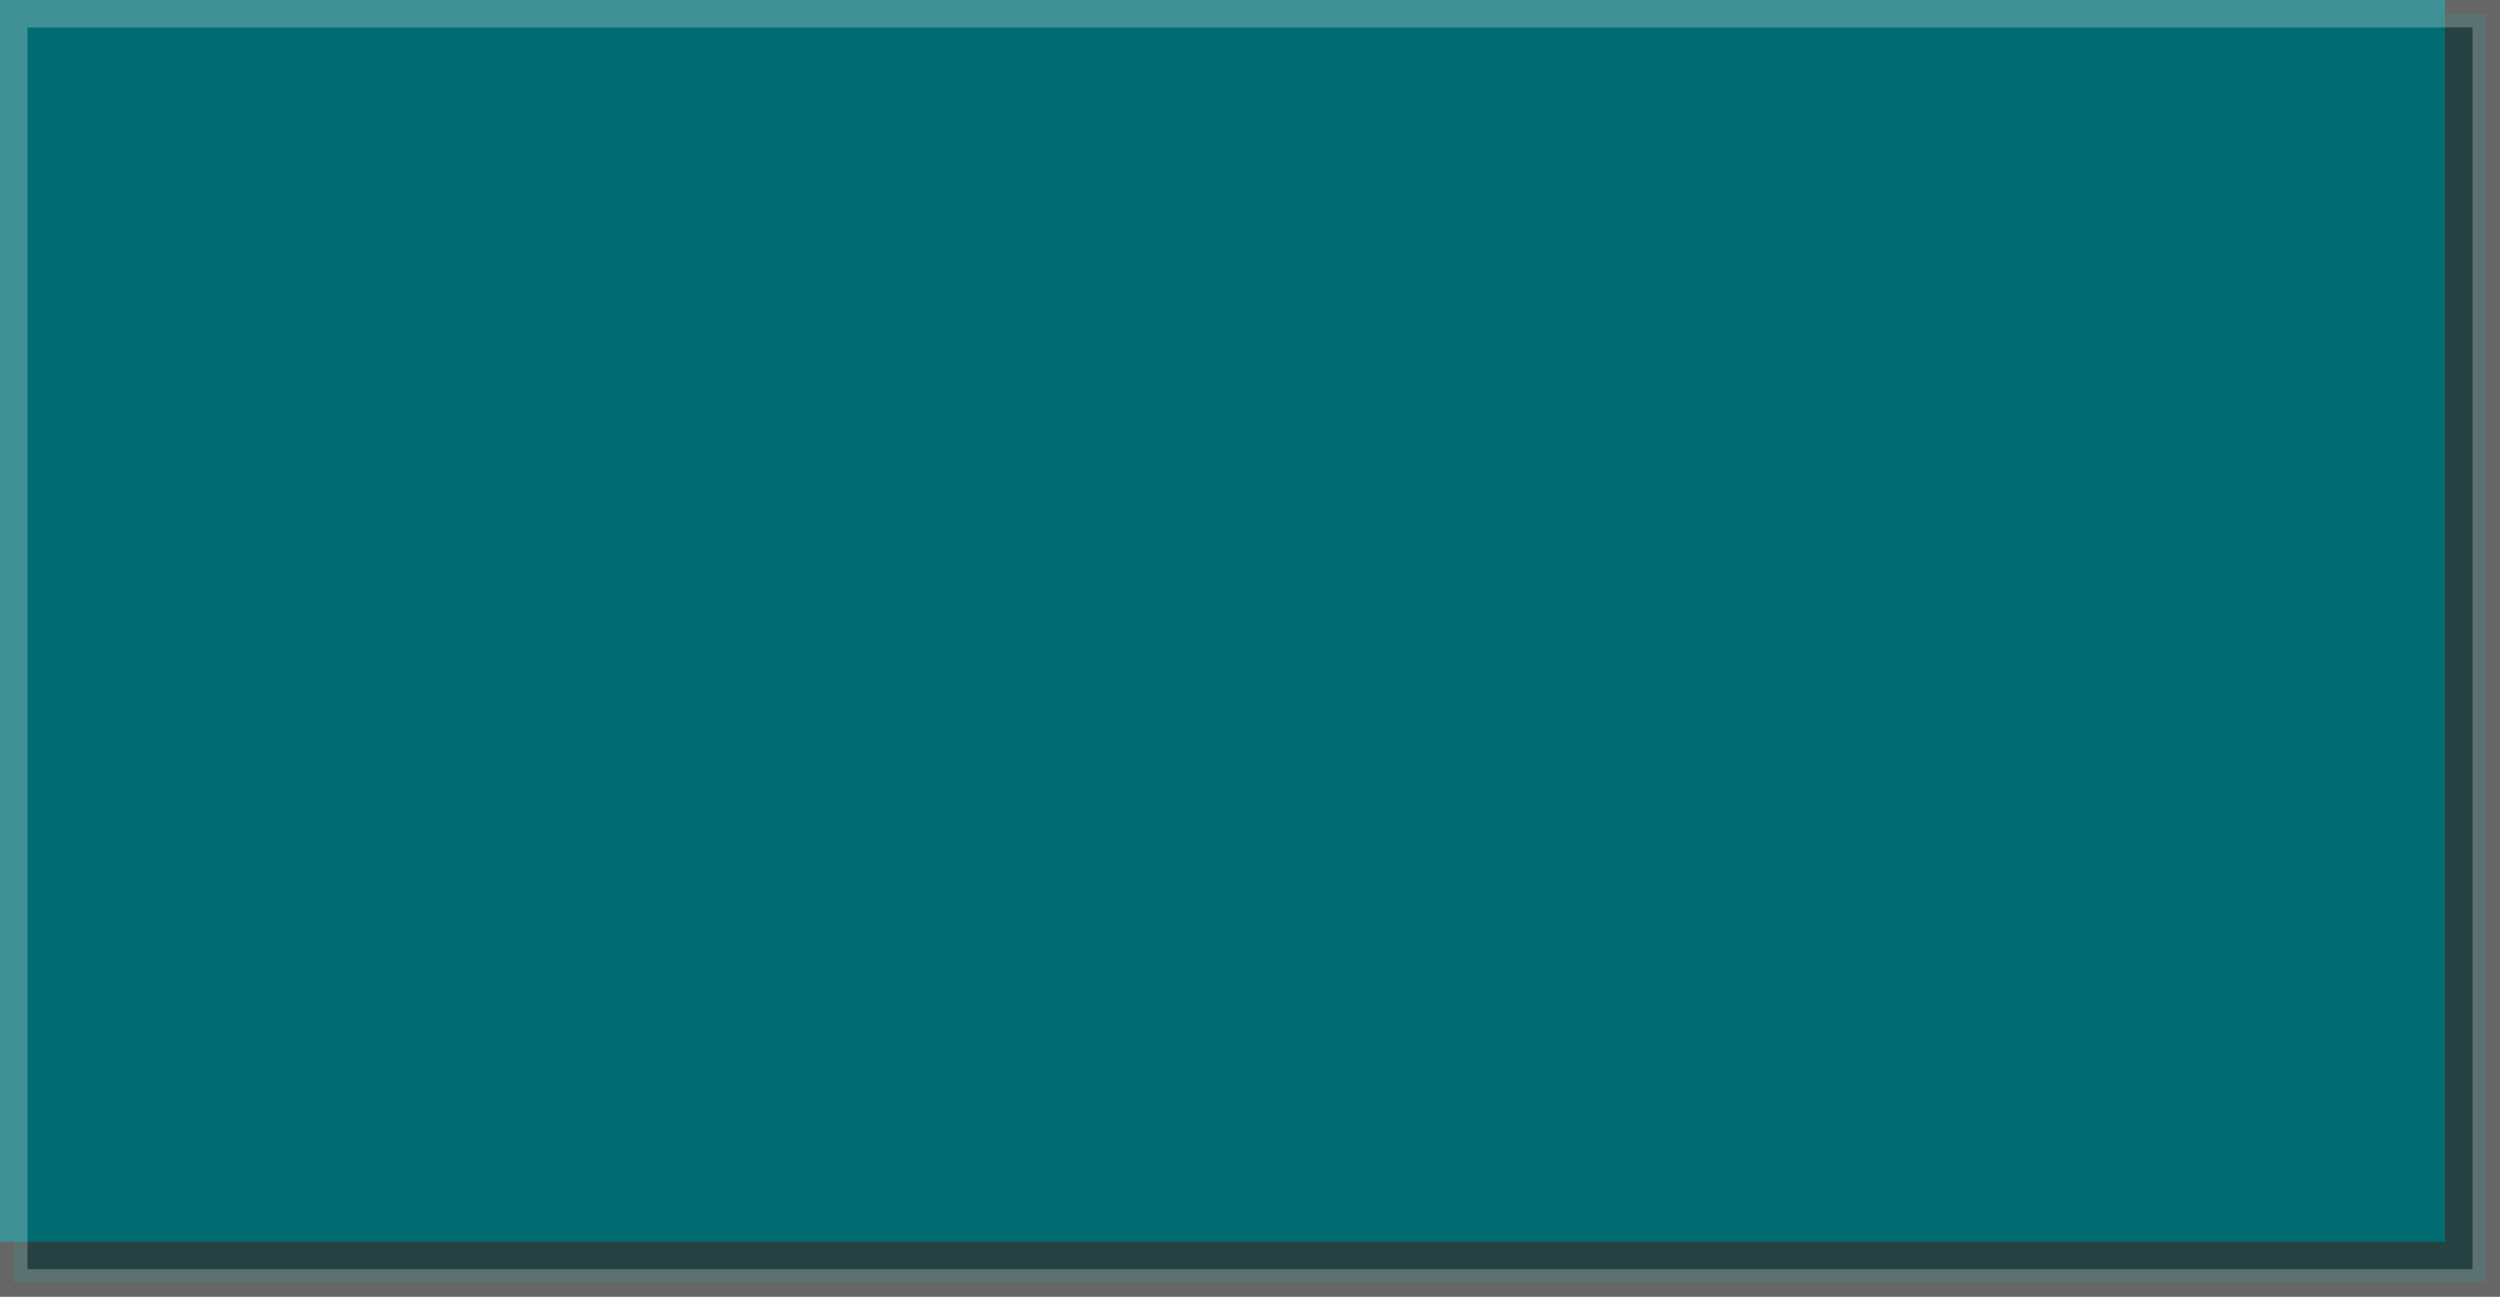<?xml version="1.0" encoding="UTF-8"?> <svg xmlns="http://www.w3.org/2000/svg" width="910" height="472" viewBox="0 0 910 472" fill="none"><rect x="0" y="0" width="910" height="472" fill="#333333" stroke="none"/><rect width="890" height="452" fill="#006C73"></rect><rect opacity="0.25" x="5" y="5" width="900" height="462" fill="#006C73" stroke="white" stroke-width="10"></rect></svg> 